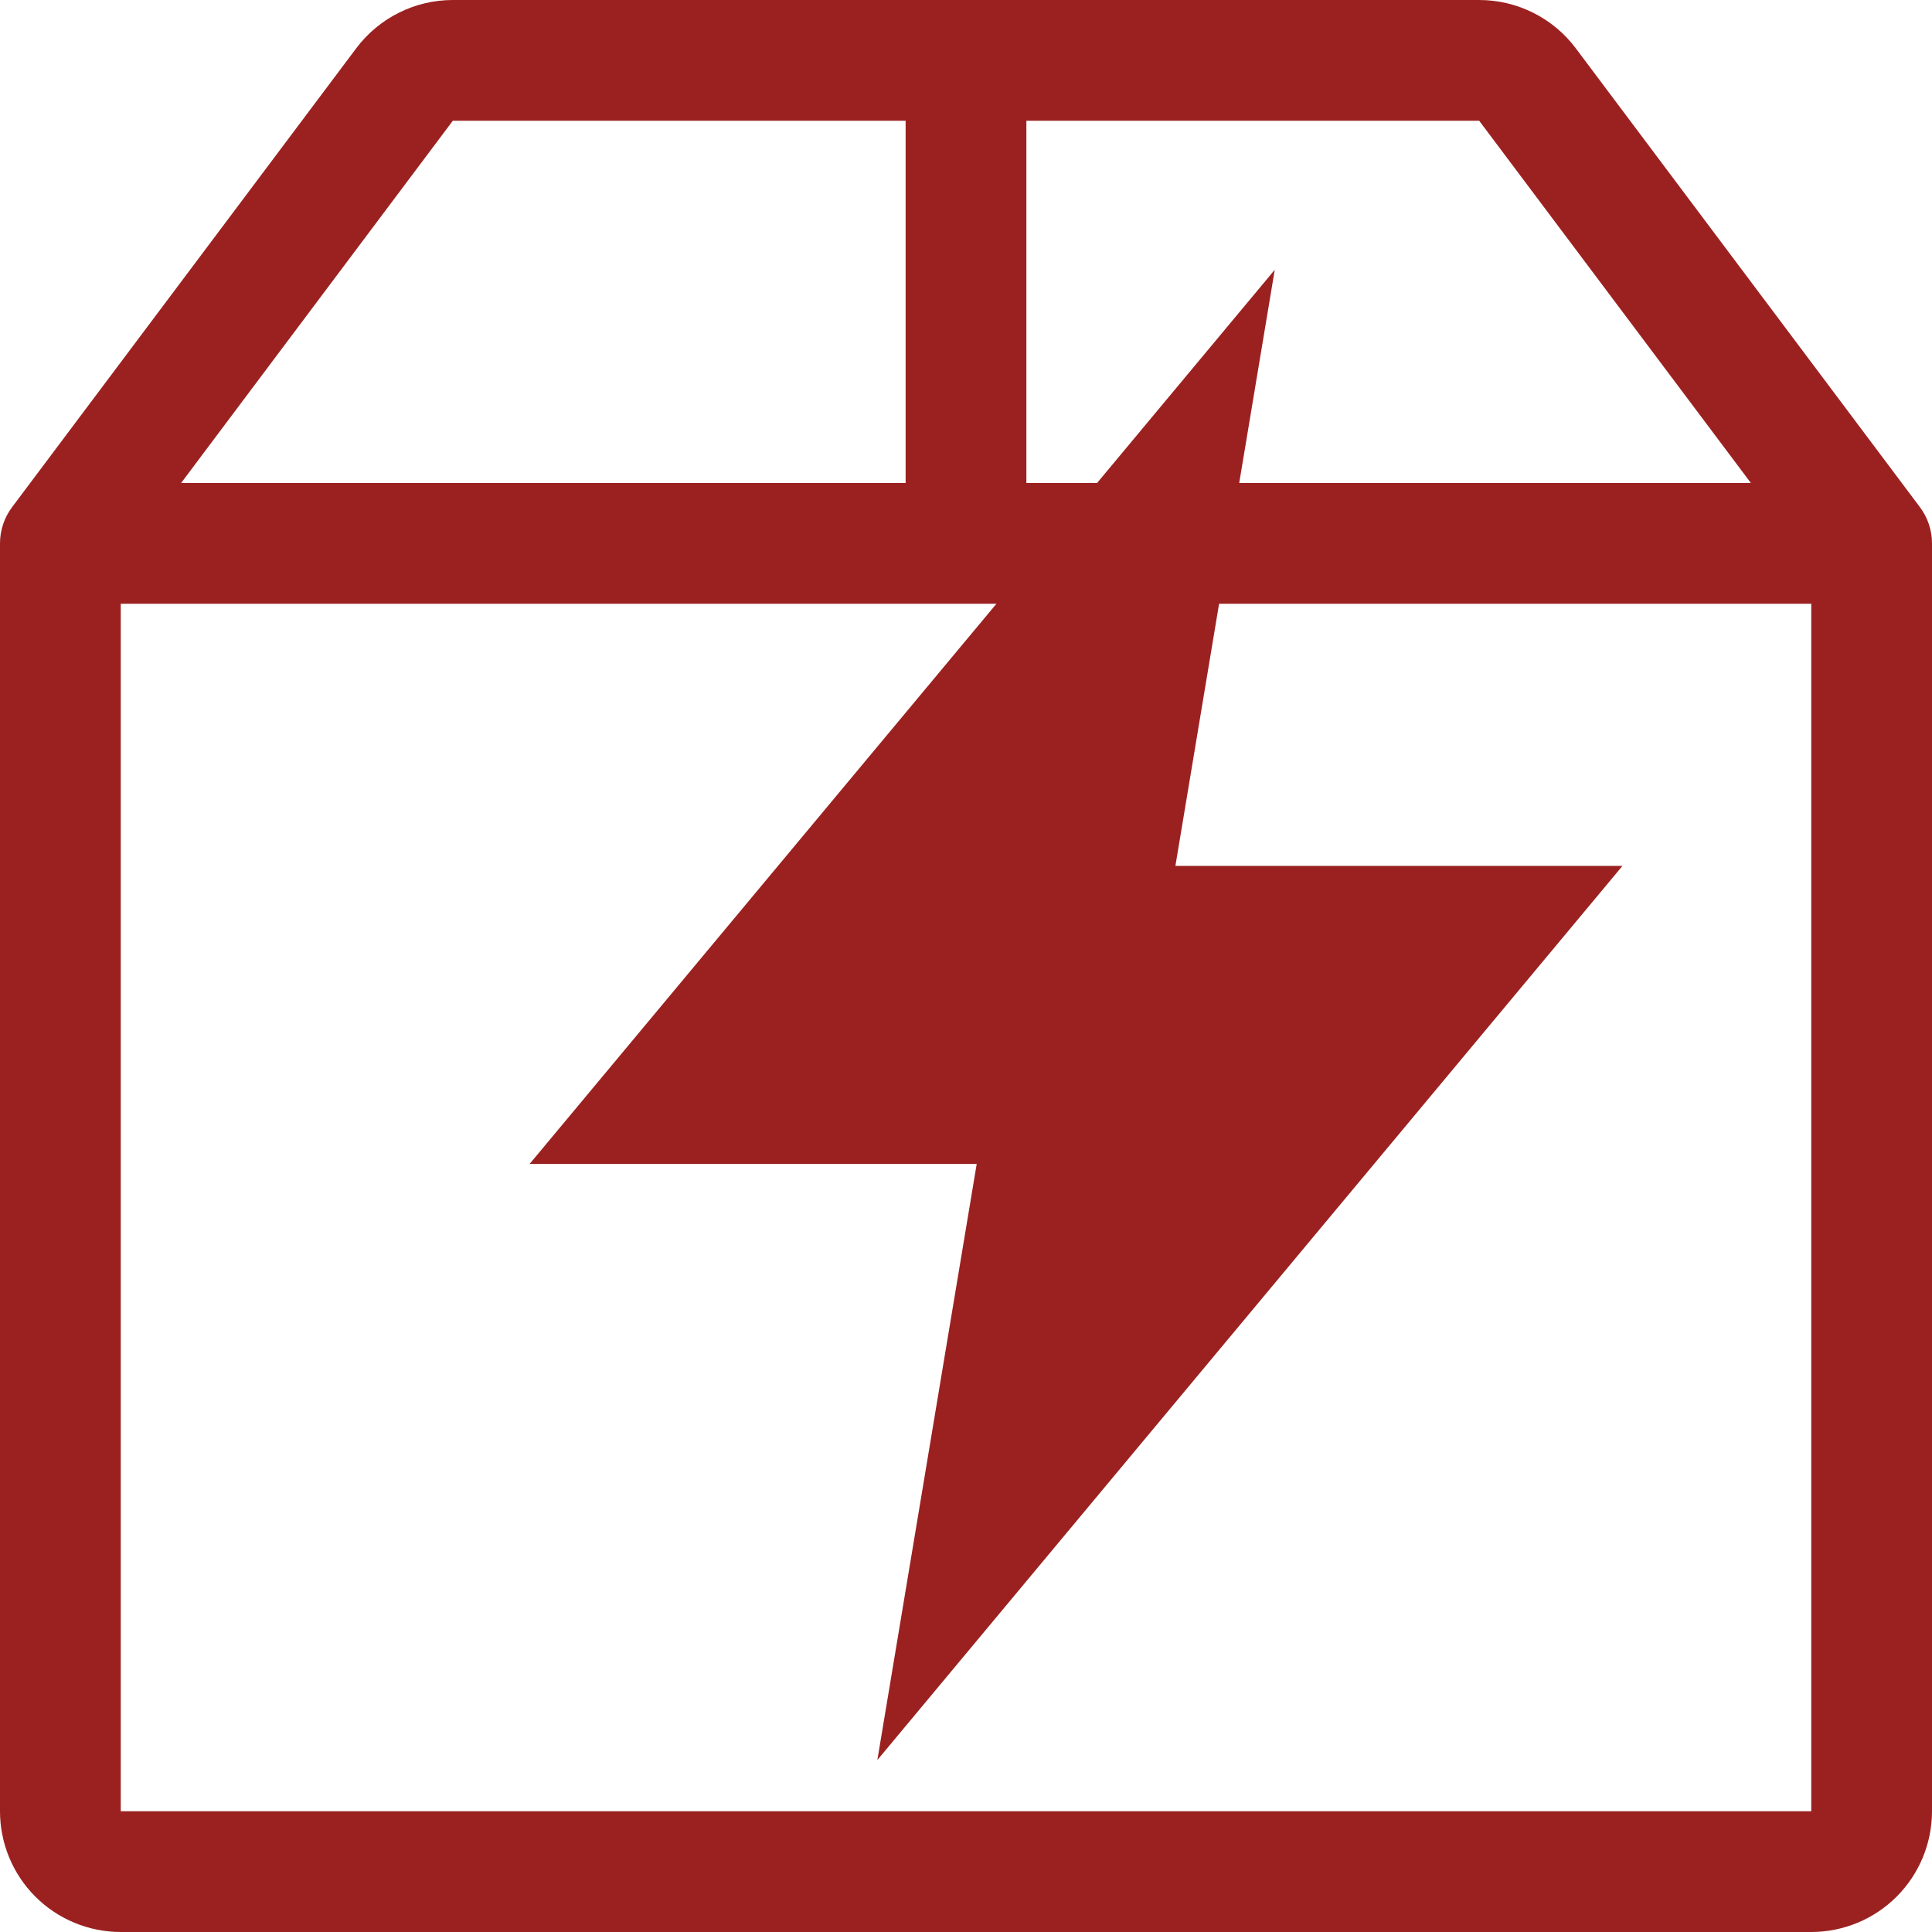 <svg width="158" height="158" viewBox="0 0 158 158" fill="none" xmlns="http://www.w3.org/2000/svg">
<g clip-path="url(#clip0_76_1361)">
<path d="M29.131 3.95C30.051 2.724 31.244 1.728 32.615 1.043C33.986 0.357 35.498 0 37.031 0L120.969 0C122.502 0 124.014 0.357 125.385 1.043C126.756 1.728 127.949 2.724 128.869 3.95L157.012 41.475C157.653 42.33 158 43.369 158 44.438V148.125C158 150.744 156.96 153.256 155.108 155.108C153.256 156.96 150.744 158 148.125 158H9.875C7.256 158 4.744 156.96 2.892 155.108C1.04 153.256 0 150.744 0 148.125V44.438C0 43.369 0.347 42.33 0.988 41.475L29.131 3.95ZM74.062 9.875H37.031L14.812 39.5H74.062V9.875ZM83.938 9.875V39.5H143.188L120.969 9.875H83.938ZM148.125 49.375H9.875V148.125H148.125V49.375Z" fill="#9B2121"/>
</g>
<path d="M132.688 70.812H96.125L104.25 22.062L43.312 95.188H79.875L71.75 143.938L132.688 70.812Z" fill="#9B2121"/>
<defs>
<clipPath id="clip0_76_1361">
<rect width="158" height="158" fill="white"/>
</clipPath>
</defs>
</svg>
